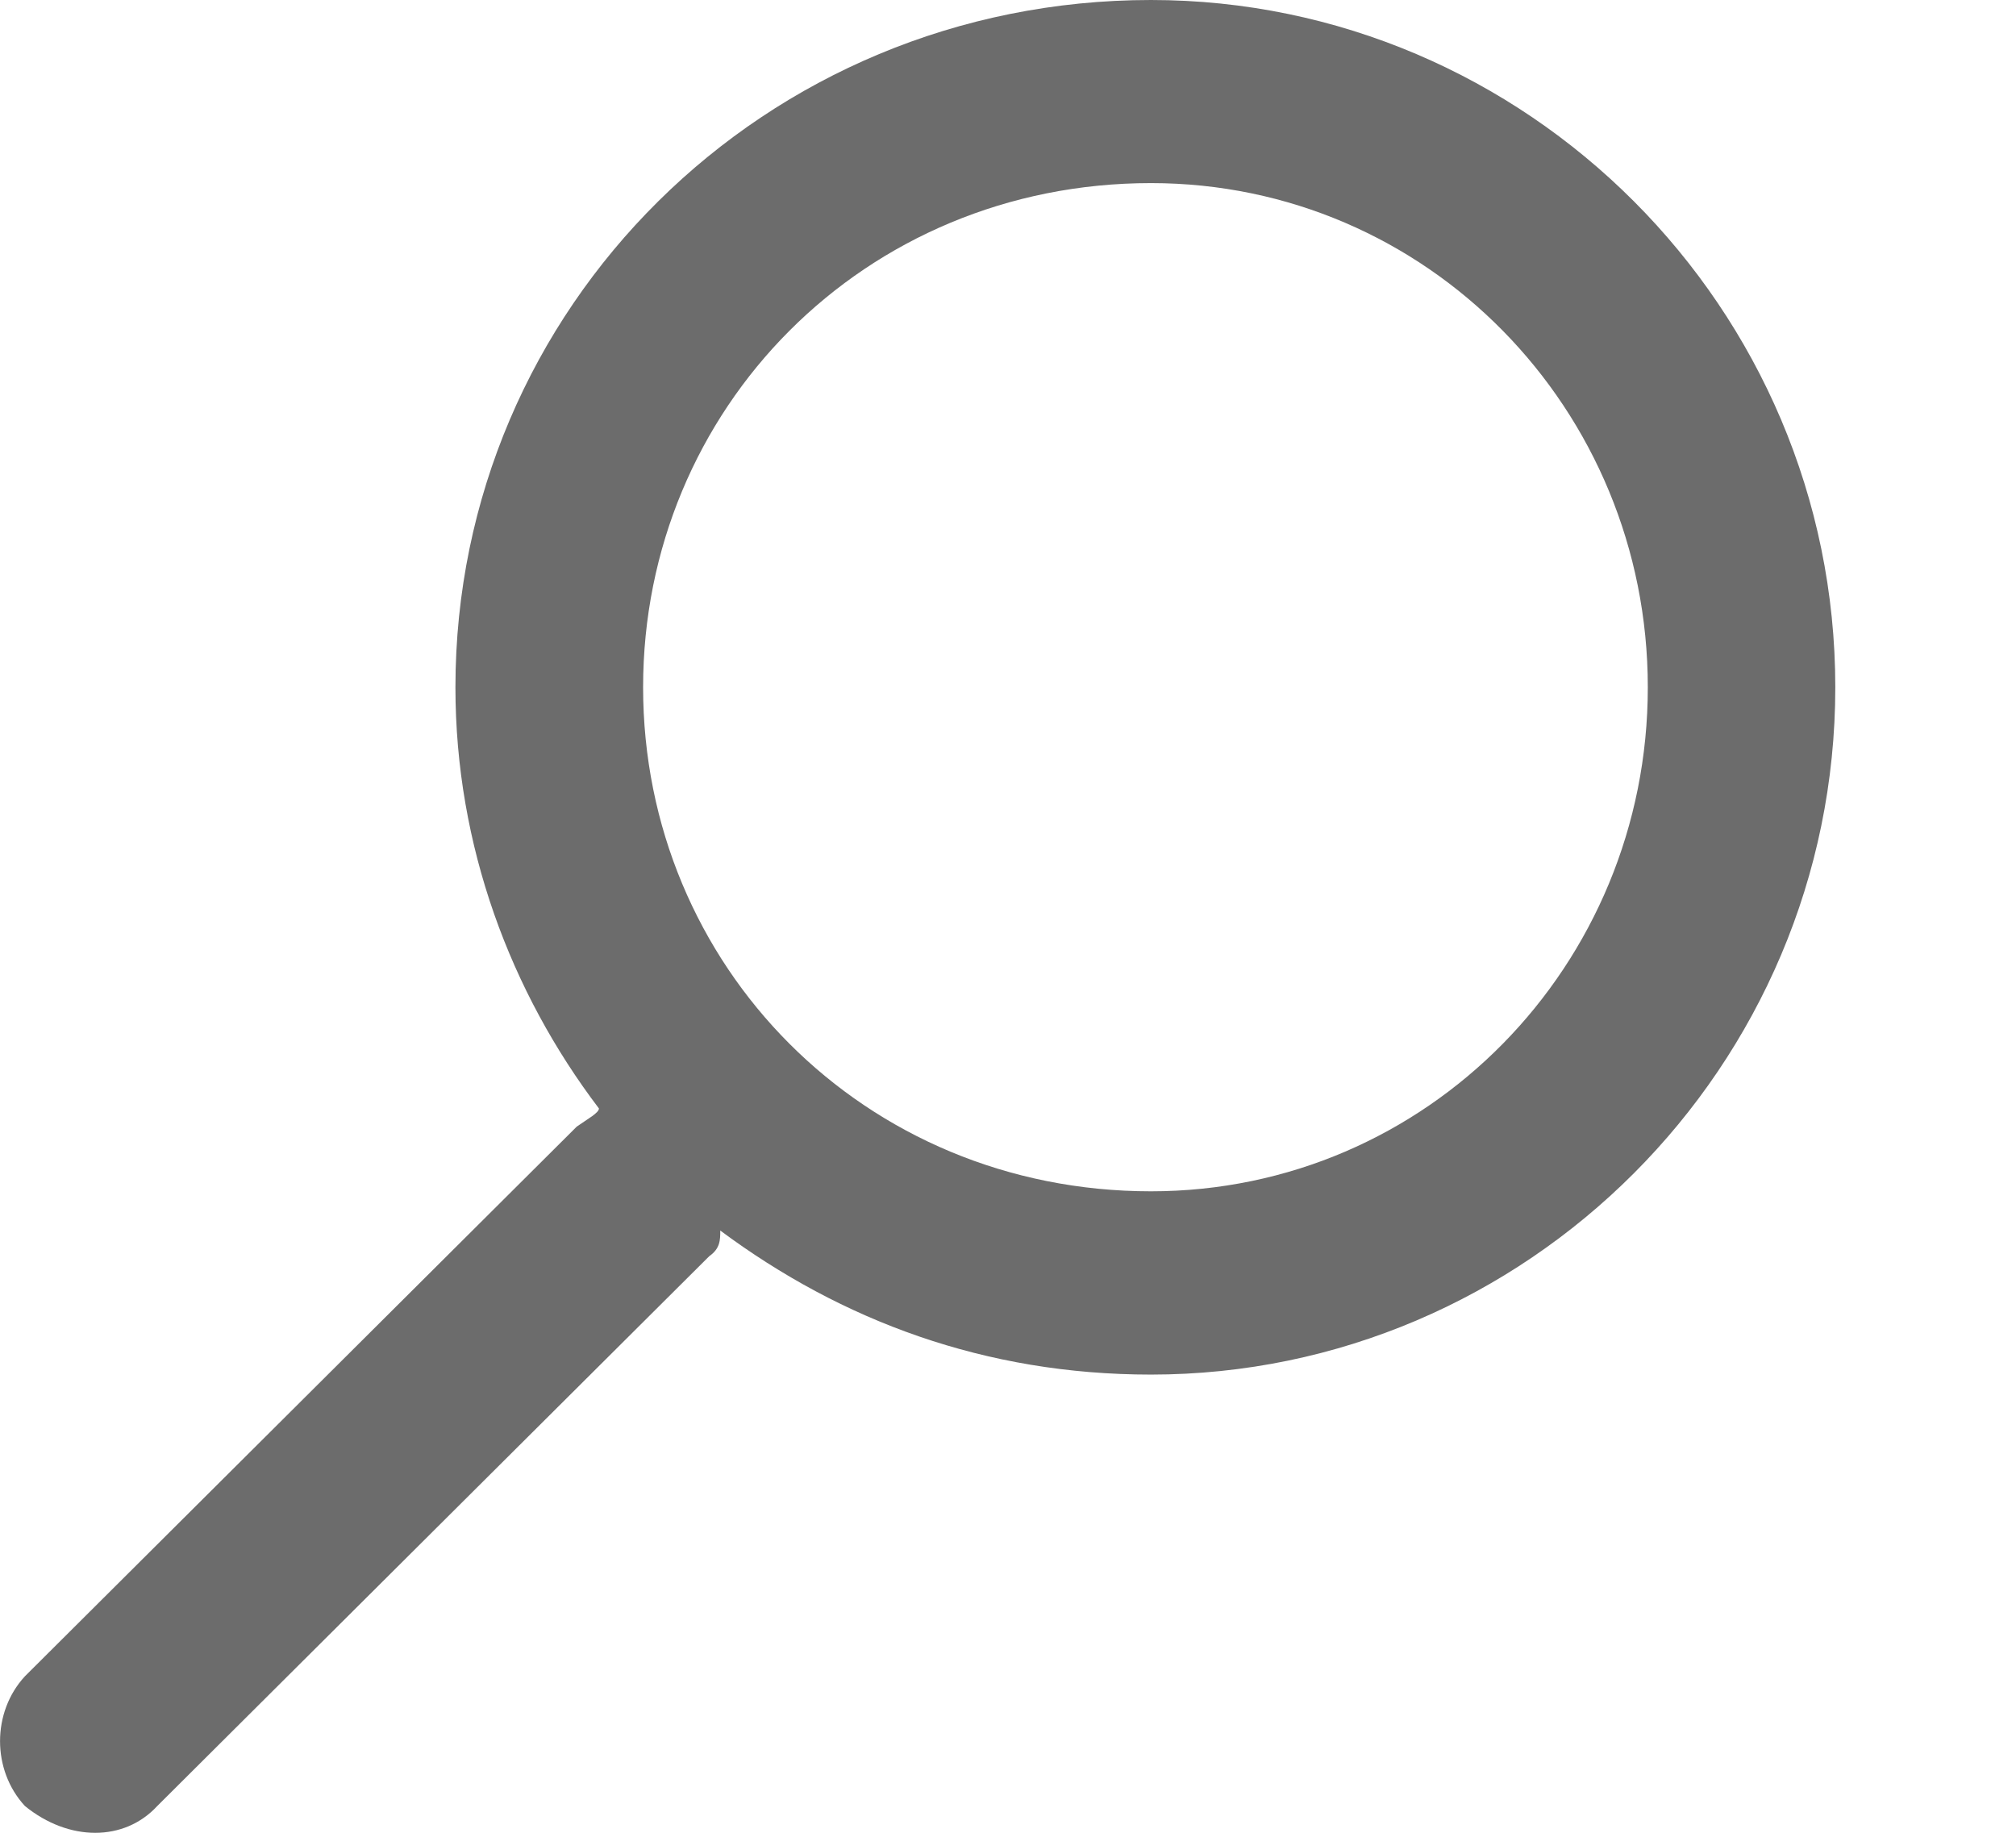 <?xml version="1.0" encoding="UTF-8"?> <svg xmlns="http://www.w3.org/2000/svg" width="11" height="10" viewBox="0 0 11 10" fill="none"><path fill-rule="evenodd" clip-rule="evenodd" d="M10.014 3.75C10.014 5.821 8.328 7.5 6.28 7.5C5.376 7.5 4.593 7.207 3.93 6.714C3.93 6.765 3.93 6.812 3.87 6.854L0.858 9.854C0.678 10.049 0.376 10.049 0.136 9.854C-0.045 9.658 -0.045 9.342 0.136 9.146L3.147 6.147C3.208 6.104 3.268 6.072 3.268 6.048C2.786 5.413 2.485 4.616 2.485 3.75C2.485 1.679 4.171 0 6.28 0C8.328 0 10.014 1.679 10.014 3.75ZM8.991 3.75C8.991 2.231 7.786 0.999 6.28 0.999C4.714 0.999 3.509 2.231 3.509 3.75C3.509 5.269 4.714 6.5 6.28 6.5C7.786 6.5 8.991 5.269 8.991 3.75Z" fill="#6C6C6C"></path></svg> 